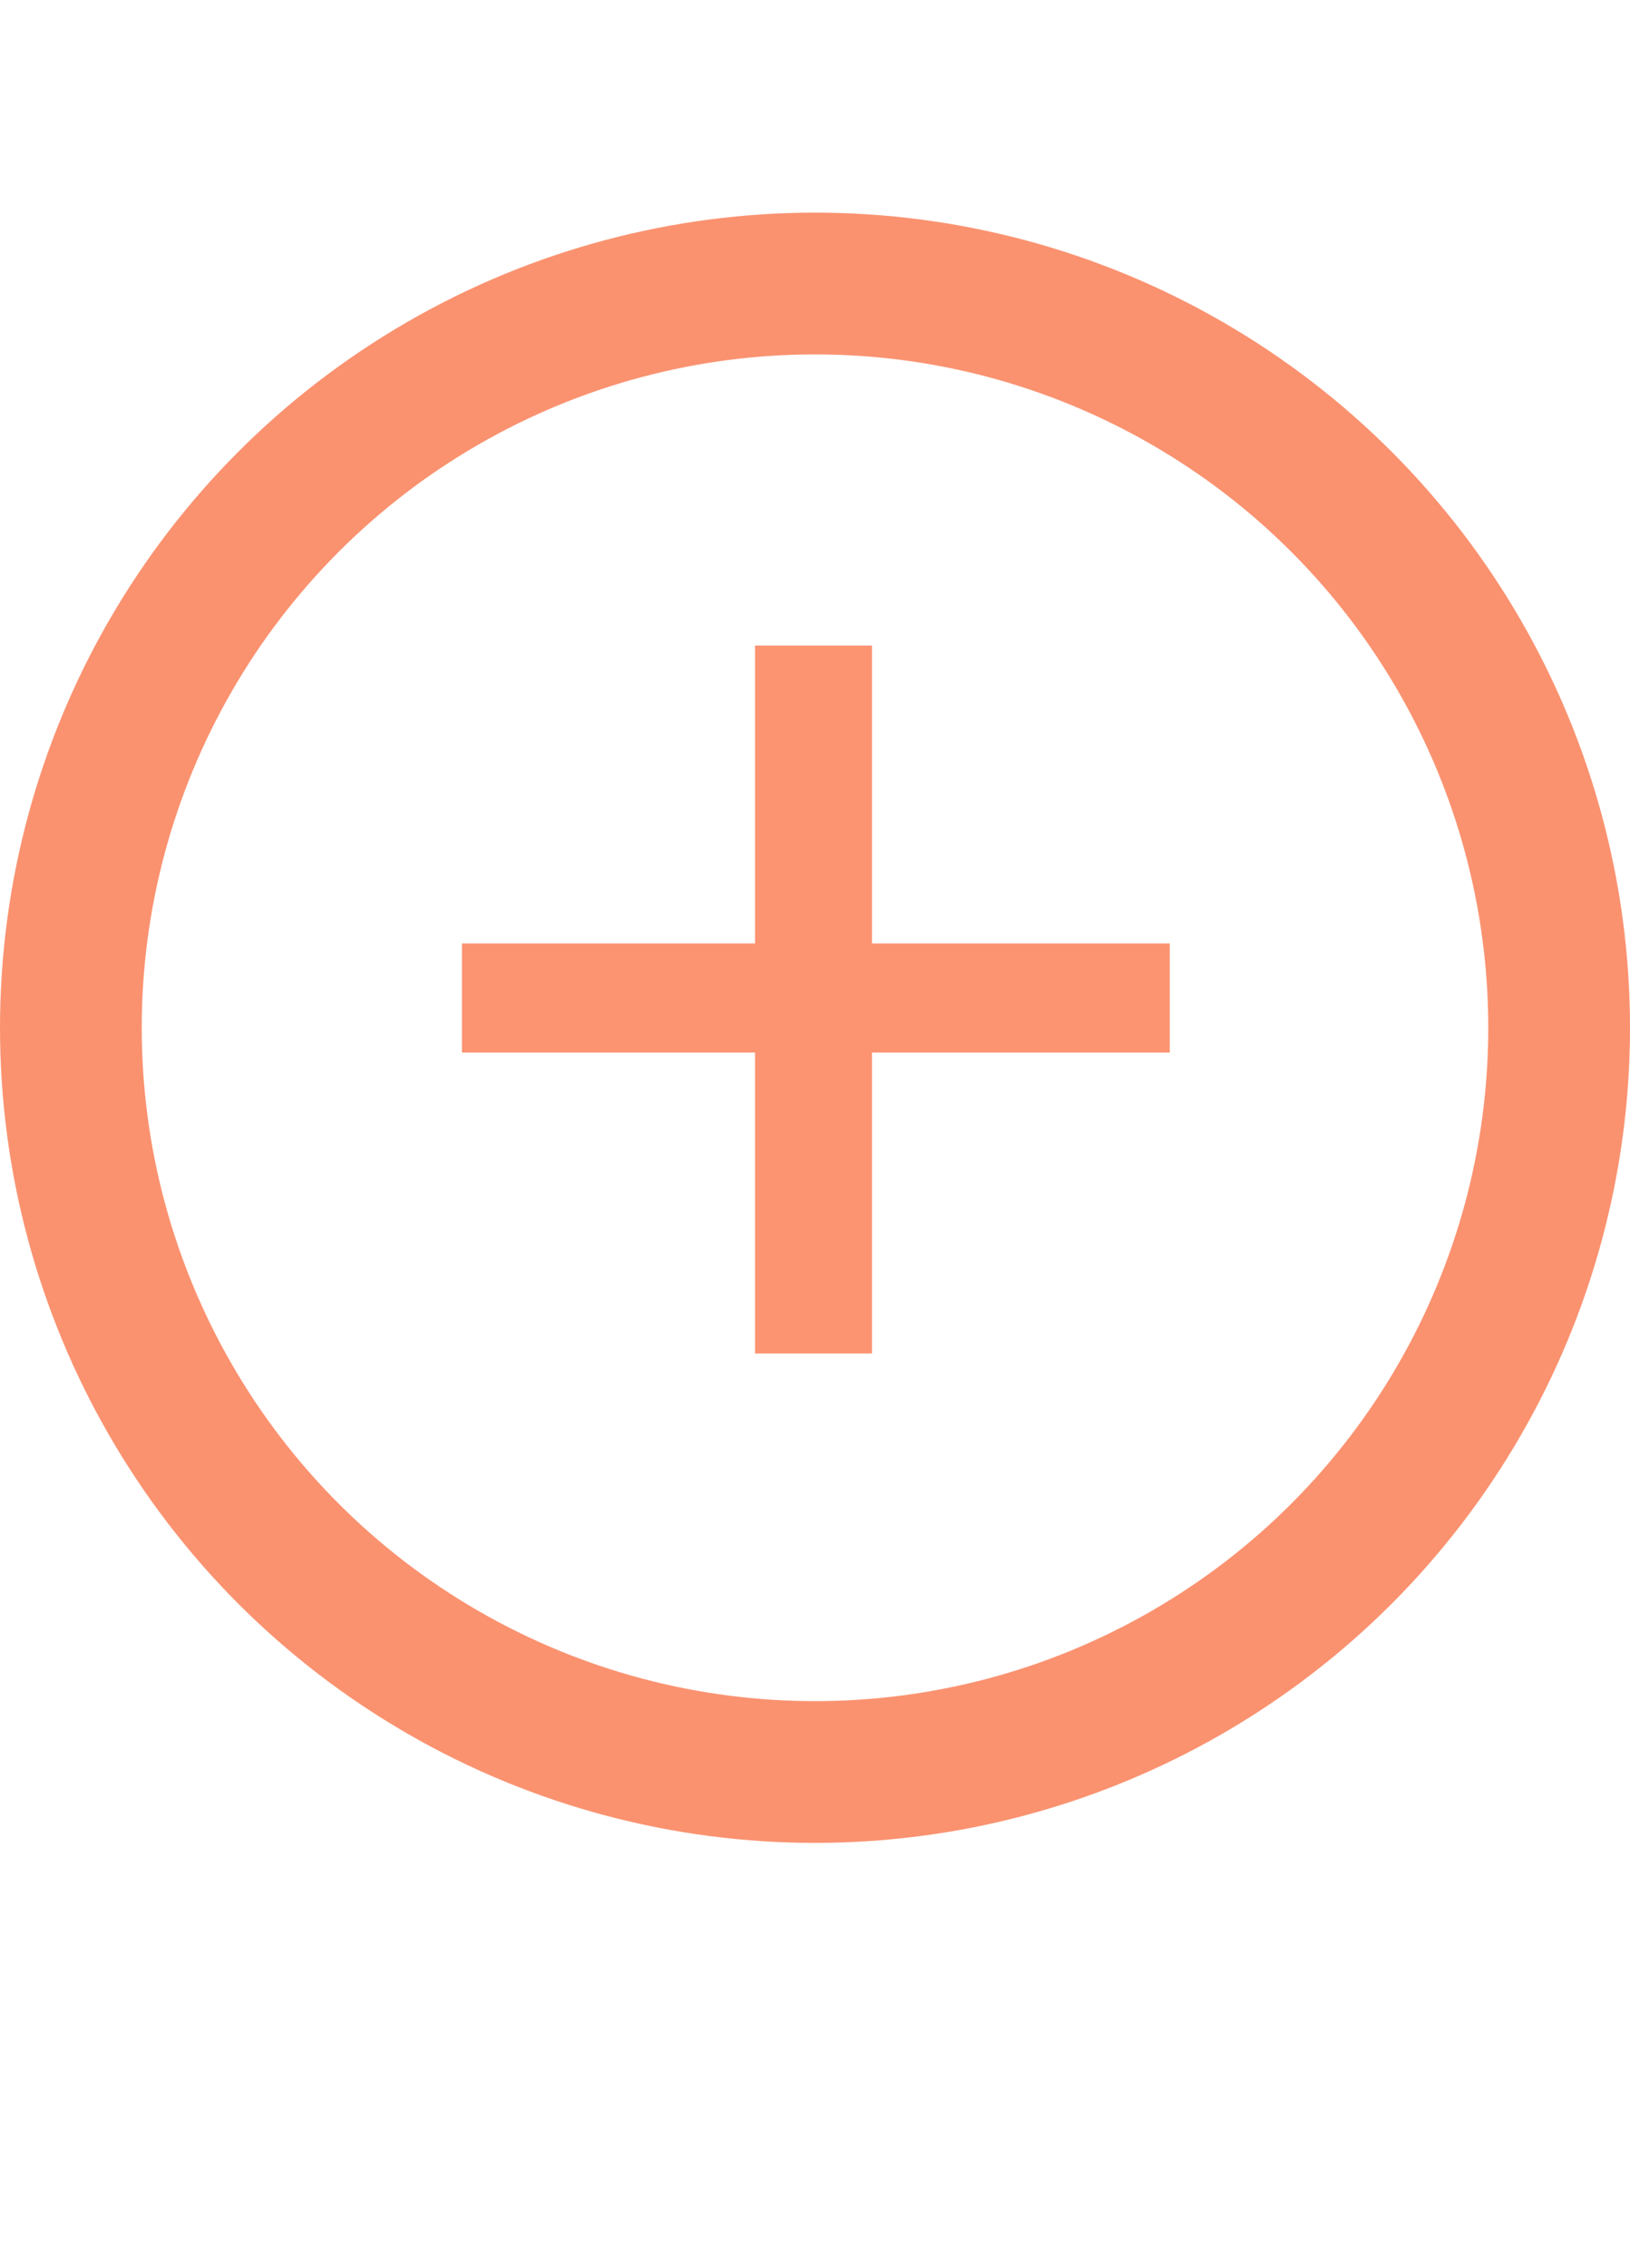 <?xml version="1.0" encoding="UTF-8"?> <svg xmlns="http://www.w3.org/2000/svg" width="23" height="32" viewBox="0 0 23 32" fill="none"><circle cx="11.5" cy="14.5" r="10.5" stroke="#FA9270" stroke-width="2"></circle><path d="M10.654 14.85H6.518V13.31H10.654V9.108H12.304V13.31H16.506V14.85H12.304V19.096H10.654V14.85Z" fill="#FC9472"></path></svg> 